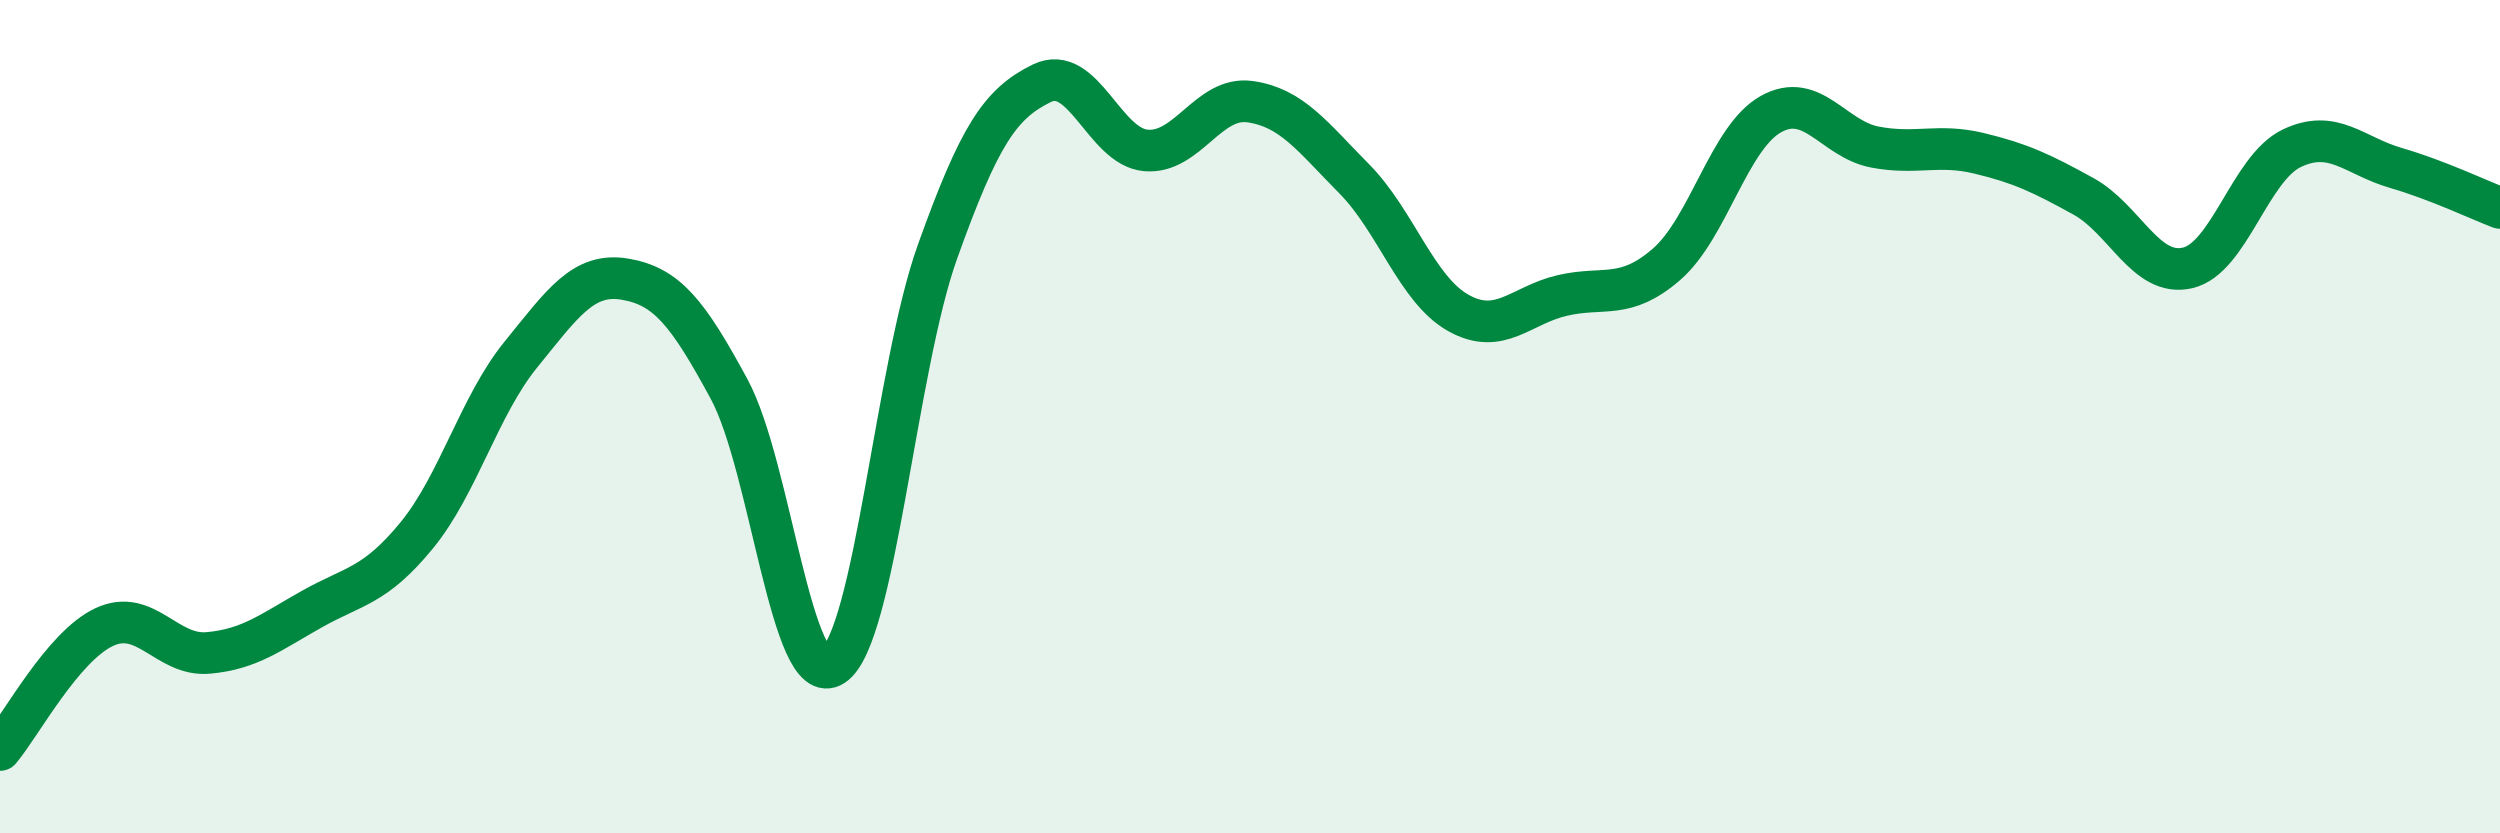 
    <svg width="60" height="20" viewBox="0 0 60 20" xmlns="http://www.w3.org/2000/svg">
      <path
        d="M 0,18 C 0.5,17.41 1.5,15.52 2.5,15.05 C 3.5,14.58 4,15.76 5,15.67 C 6,15.58 6.5,15.17 7.5,14.61 C 8.5,14.05 9,14.07 10,12.85 C 11,11.63 11.5,9.74 12.5,8.51 C 13.5,7.28 14,6.53 15,6.7 C 16,6.87 16.5,7.49 17.5,9.34 C 18.5,11.19 19,16.63 20,15.97 C 21,15.31 21.5,8.83 22.5,6.04 C 23.5,3.25 24,2.49 25,2 C 26,1.51 26.5,3.52 27.5,3.61 C 28.5,3.7 29,2.3 30,2.44 C 31,2.58 31.5,3.28 32.5,4.29 C 33.5,5.3 34,6.95 35,7.51 C 36,8.07 36.5,7.32 37.5,7.09 C 38.5,6.86 39,7.21 40,6.34 C 41,5.47 41.5,3.3 42.5,2.74 C 43.5,2.18 44,3.34 45,3.53 C 46,3.72 46.5,3.44 47.5,3.68 C 48.5,3.92 49,4.16 50,4.71 C 51,5.26 51.5,6.66 52.5,6.43 C 53.5,6.2 54,4.04 55,3.56 C 56,3.08 56.5,3.74 57.5,4.03 C 58.5,4.32 59.5,4.8 60,4.99L60 20L0 20Z"
        fill="#008740"
        opacity="0.1"
        stroke-linecap="round"
        stroke-linejoin="round"
      />
      <path
        d="M 0,18 C 0.5,17.41 1.5,15.52 2.5,15.05 C 3.5,14.58 4,15.76 5,15.67 C 6,15.58 6.5,15.17 7.5,14.61 C 8.5,14.05 9,14.07 10,12.85 C 11,11.63 11.5,9.74 12.5,8.51 C 13.5,7.28 14,6.53 15,6.7 C 16,6.87 16.5,7.49 17.5,9.34 C 18.5,11.19 19,16.63 20,15.97 C 21,15.31 21.5,8.83 22.5,6.04 C 23.5,3.25 24,2.49 25,2 C 26,1.51 26.5,3.52 27.5,3.61 C 28.5,3.7 29,2.3 30,2.44 C 31,2.58 31.5,3.28 32.5,4.29 C 33.5,5.3 34,6.95 35,7.51 C 36,8.07 36.5,7.32 37.5,7.09 C 38.5,6.86 39,7.21 40,6.34 C 41,5.47 41.5,3.3 42.5,2.74 C 43.5,2.18 44,3.34 45,3.53 C 46,3.72 46.5,3.44 47.5,3.68 C 48.5,3.92 49,4.16 50,4.71 C 51,5.26 51.5,6.66 52.5,6.43 C 53.5,6.2 54,4.04 55,3.56 C 56,3.08 56.5,3.74 57.5,4.03 C 58.5,4.32 59.5,4.8 60,4.99"
        stroke="#008740"
        stroke-width="1"
        fill="none"
        stroke-linecap="round"
        stroke-linejoin="round"
      />
    </svg>
  